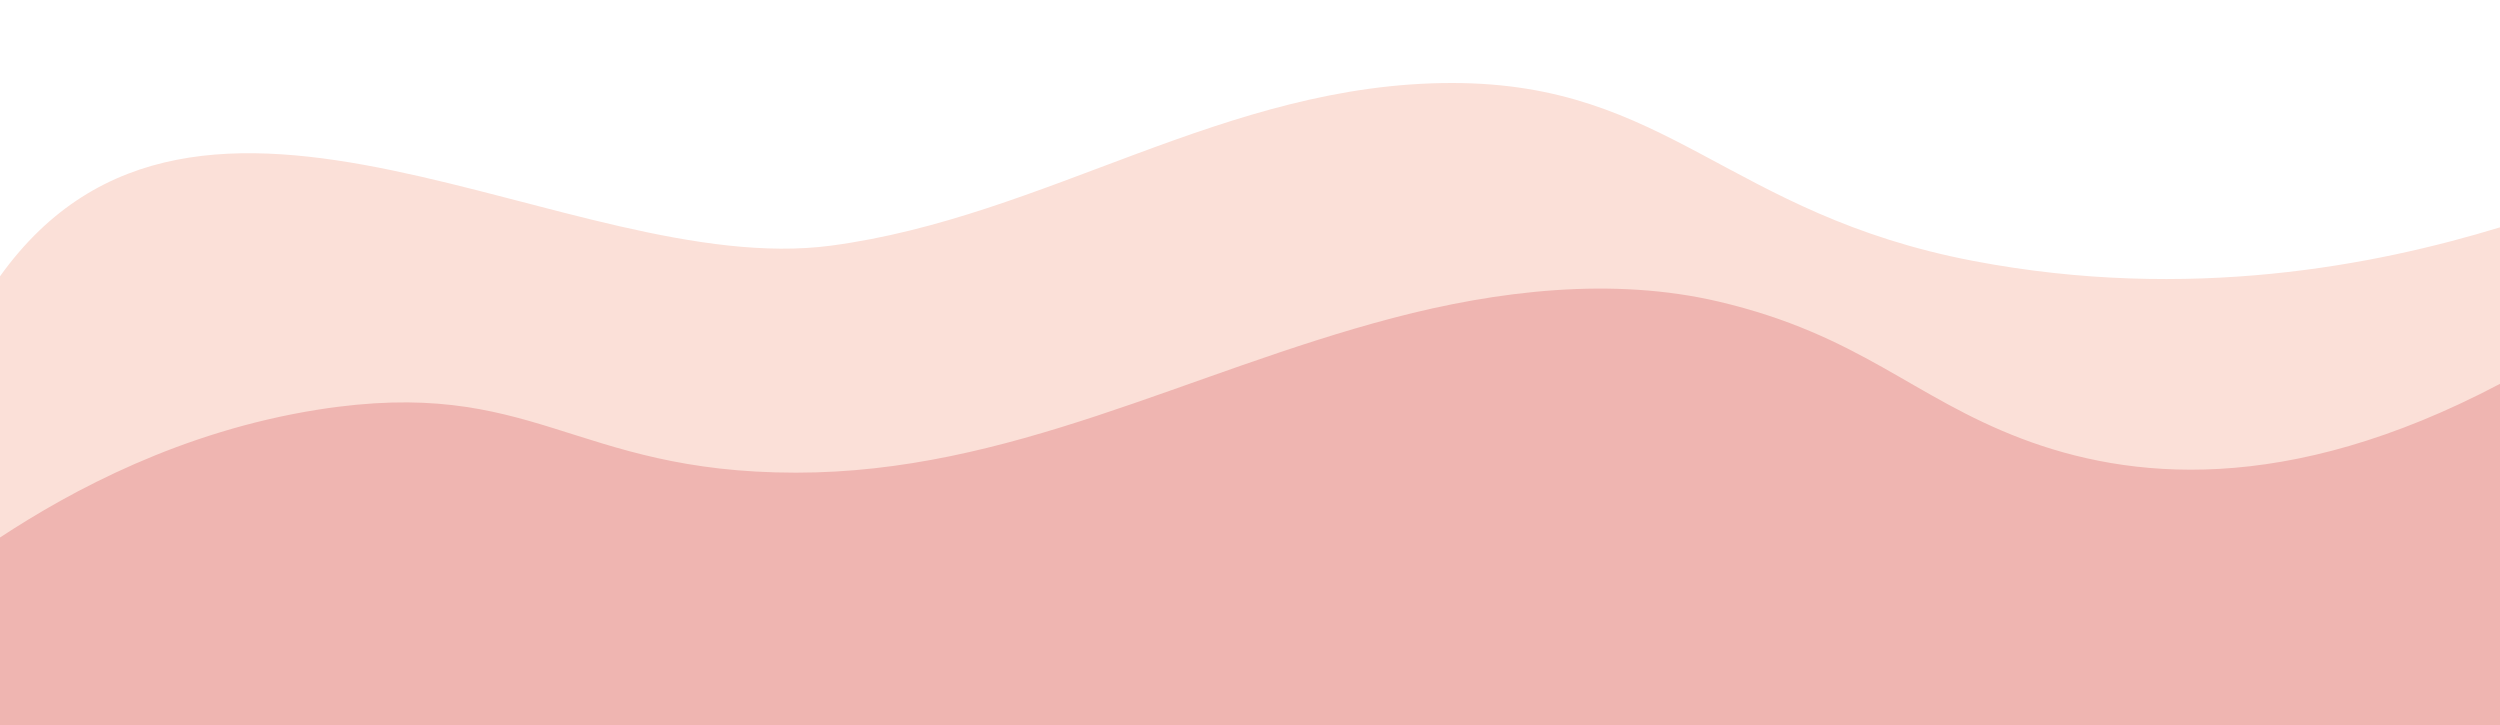 <?xml version="1.0" encoding="UTF-8"?><svg xmlns="http://www.w3.org/2000/svg" xmlns:xlink="http://www.w3.org/1999/xlink" height="435.2" preserveAspectRatio="xMidYMid meet" version="1.0" viewBox="0.0 -49.8 1500.0 435.2" width="1500.0" zoomAndPan="magnify"><g id="change1_1"><path d="M1500,86.6c-74.4,22.7-186.2,44.9-315.8,20.2C1036.4,78.6,1001.2,0.1,871.4,0 C735.2-0.1,628.1,80.4,498.5,97.6C342.4,118.3,118.6-49.8,0,116v269.4c500,0,1000,0,1500,0C1500,285.8,1500,186.2,1500,86.6z" fill="#FBE0D8"/></g><g id="change2_1"><path d="M0,272.7C43.2,244.3,108.8,209,190.7,196c129.9-20.5,152.2,37.8,287,37.8c128.1,0,233.9-60.1,358-92.8 c62.8-16.5,132.1-24.8,195.7-9.8c84.6,20,115.8,57.2,181.6,82.2c63.2,24,157.7,35.3,287-32.9c0,68.3,0,136.5,0,204.8 c-500,0-1000,0-1500,0C0,347.8,0,310.3,0,272.7z" fill="#EFB5B1"/></g></svg>
